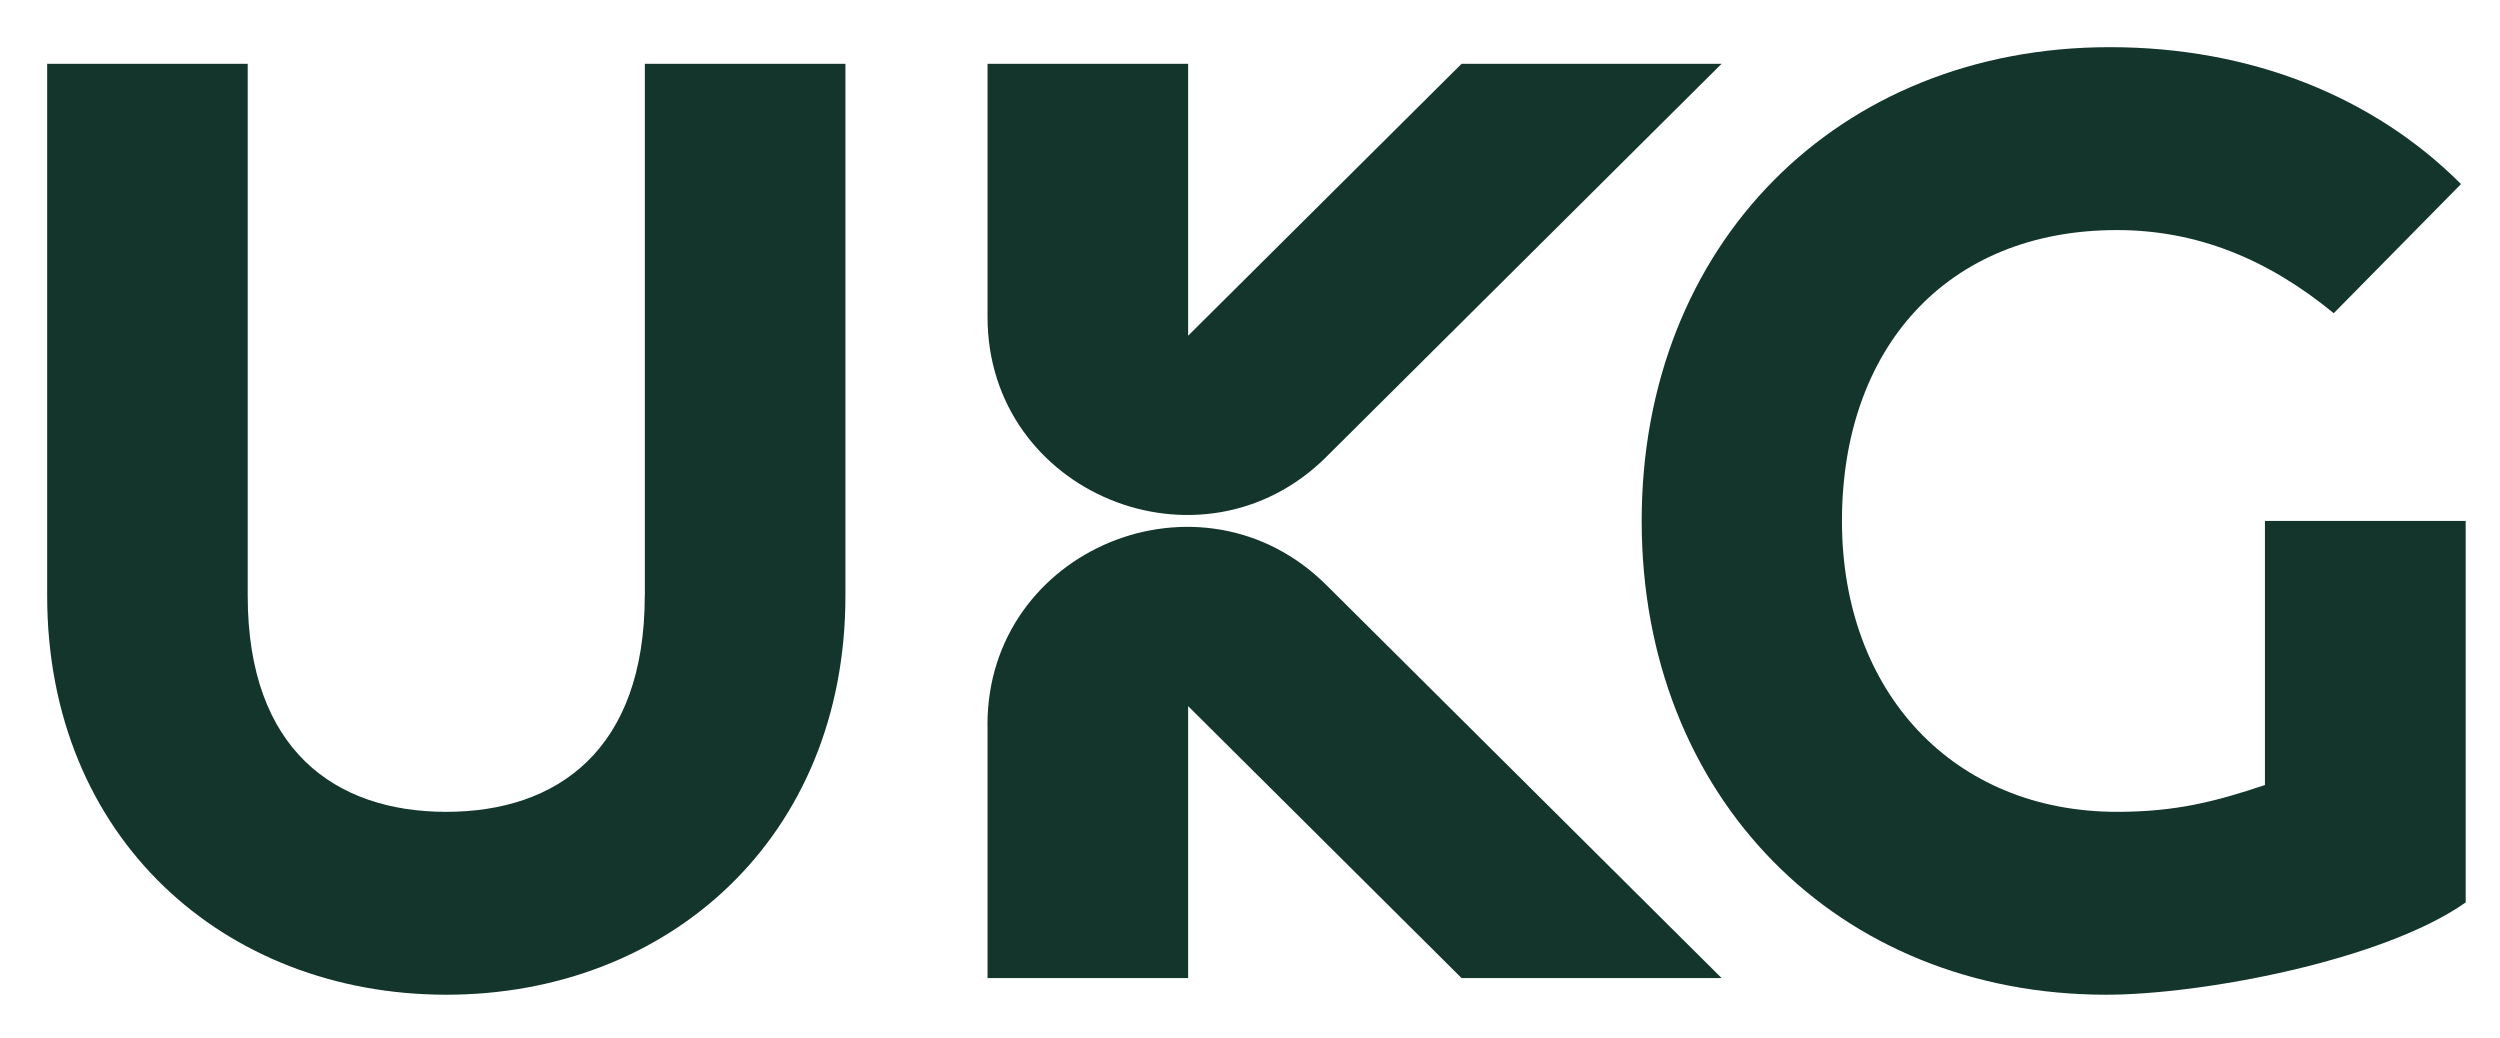 <svg width="106" height="44" viewBox="0 0 106 44" fill="none" xmlns="http://www.w3.org/2000/svg">
<rect width="106" height="44" fill="white"/>
<path d="M27.338 25.258C27.338 31.808 23.618 34.422 18.92 34.422C14.223 34.422 10.503 31.808 10.503 25.258V2.705H2V25.261C2 35.541 9.528 42.176 18.923 42.176C28.318 42.176 35.846 35.541 35.846 25.261V2.705H27.341V25.261L27.338 25.258Z" fill="#13352C"/>
<path d="M56.242 19.365L72.995 2.705H61.971L50.377 14.234V2.705H41.872V13.449C41.872 20.907 50.941 24.64 56.242 19.367V19.365Z" fill="#13352C"/>
<path d="M41.872 30.725V41.469H50.377V29.94L61.97 41.469H72.995L56.239 24.807C50.937 19.535 41.869 23.267 41.869 30.725H41.872Z" fill="#13352C"/>
<path d="M96.03 33.286C93.911 33.997 92.227 34.422 89.767 34.422C82.828 34.422 78.099 29.357 78.099 22.088C78.099 14.819 82.493 9.755 89.757 9.755C93.112 9.755 96.125 10.959 98.951 13.28L104.347 7.804C100.648 4.102 95.439 2 89.458 2C77.909 2 69.607 10.378 69.607 22.088C69.607 33.798 77.909 42.176 89.304 42.176C93.294 42.176 101.002 40.752 104.545 38.264V22.088H96.033V33.286H96.03Z" fill="#13352C"/>
</svg>
